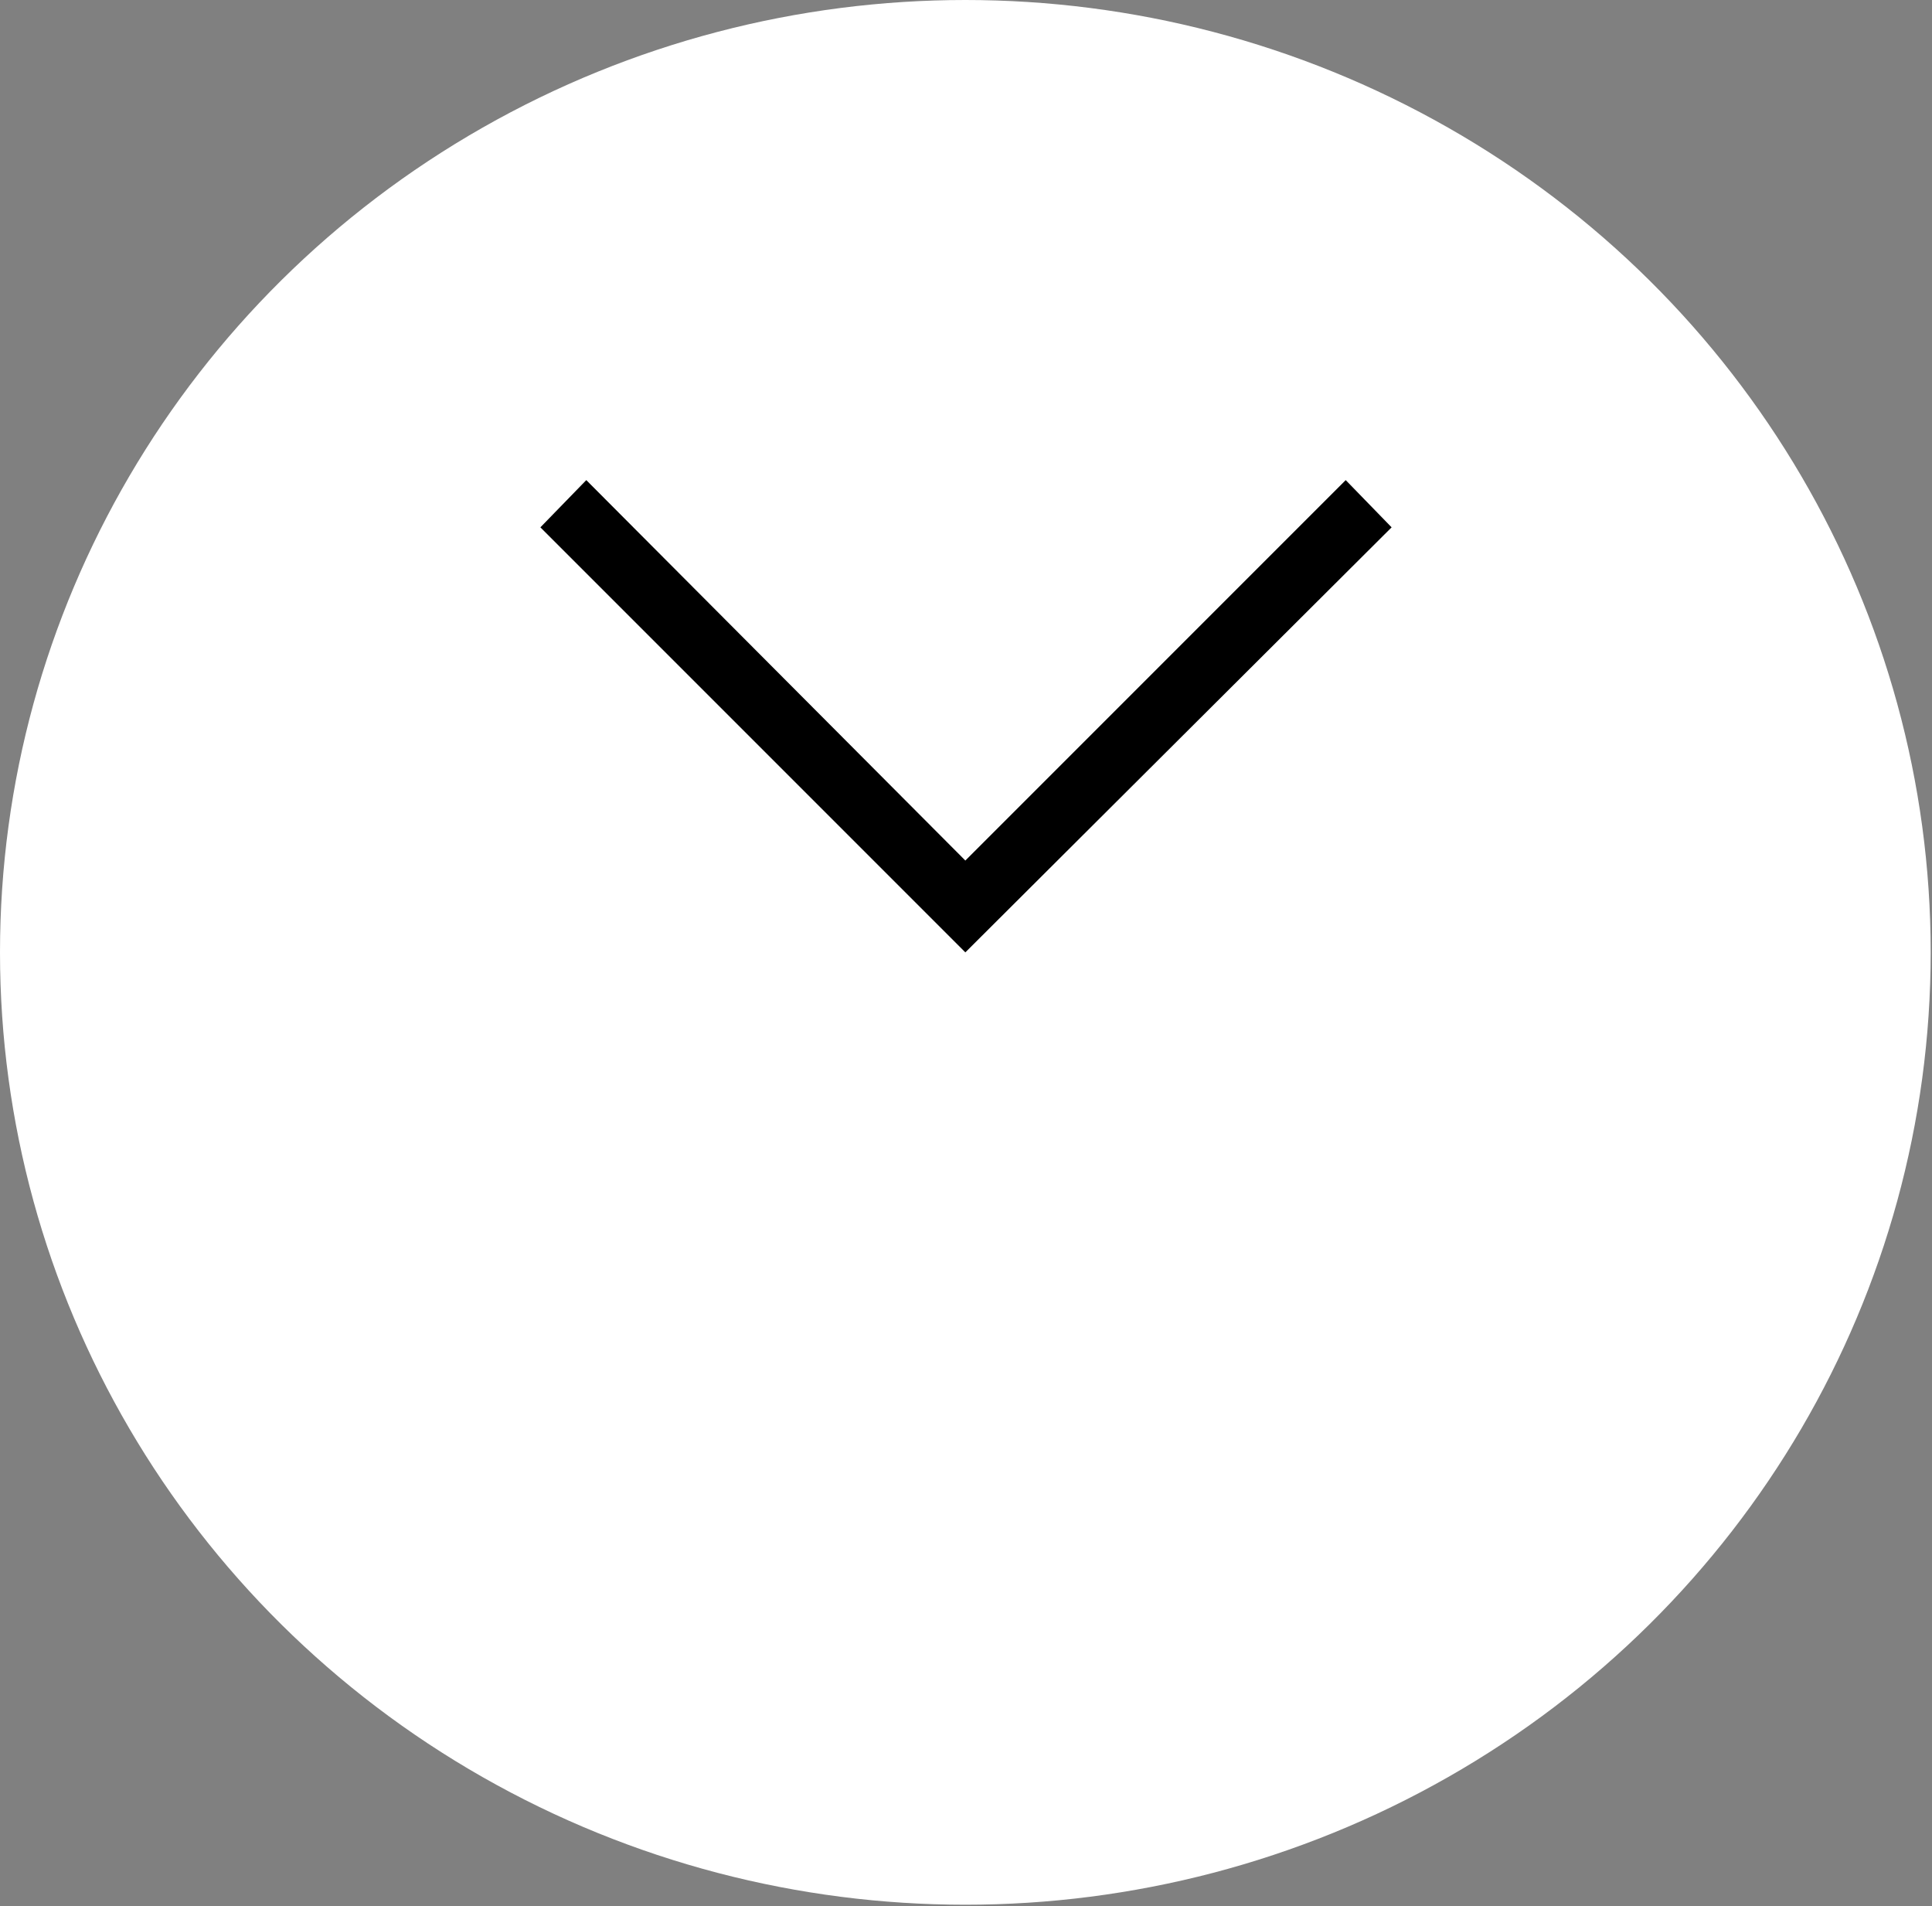 <?xml version="1.0" encoding="utf-8"?>
<!-- Generator: Adobe Illustrator 18.1.0, SVG Export Plug-In . SVG Version: 6.00 Build 0)  -->
<!DOCTYPE svg PUBLIC "-//W3C//DTD SVG 1.1//EN" "http://www.w3.org/Graphics/SVG/1.1/DTD/svg11.dtd">
<svg version="1.1" id="Ebene_1" xmlns="http://www.w3.org/2000/svg" xmlns:xlink="http://www.w3.org/1999/xlink" x="0px" y="0px"
	 viewBox="0 0 147.3 145.3" enable-background="new 0 0 147.3 145.3" xml:space="preserve">
<rect x="0" y="0" width="147.3" height="145.3" fill="#808080" stroke="none"/>
<ellipse fill="#FFFFFF" cx="73.6" cy="72.6" rx="73.6" ry="72.6"/>
<polygon points="41.2,40.2 44.7,36.6 73.6,65.6 102.6,36.6 106.1,40.2 73.6,72.6 "/>
</svg>
